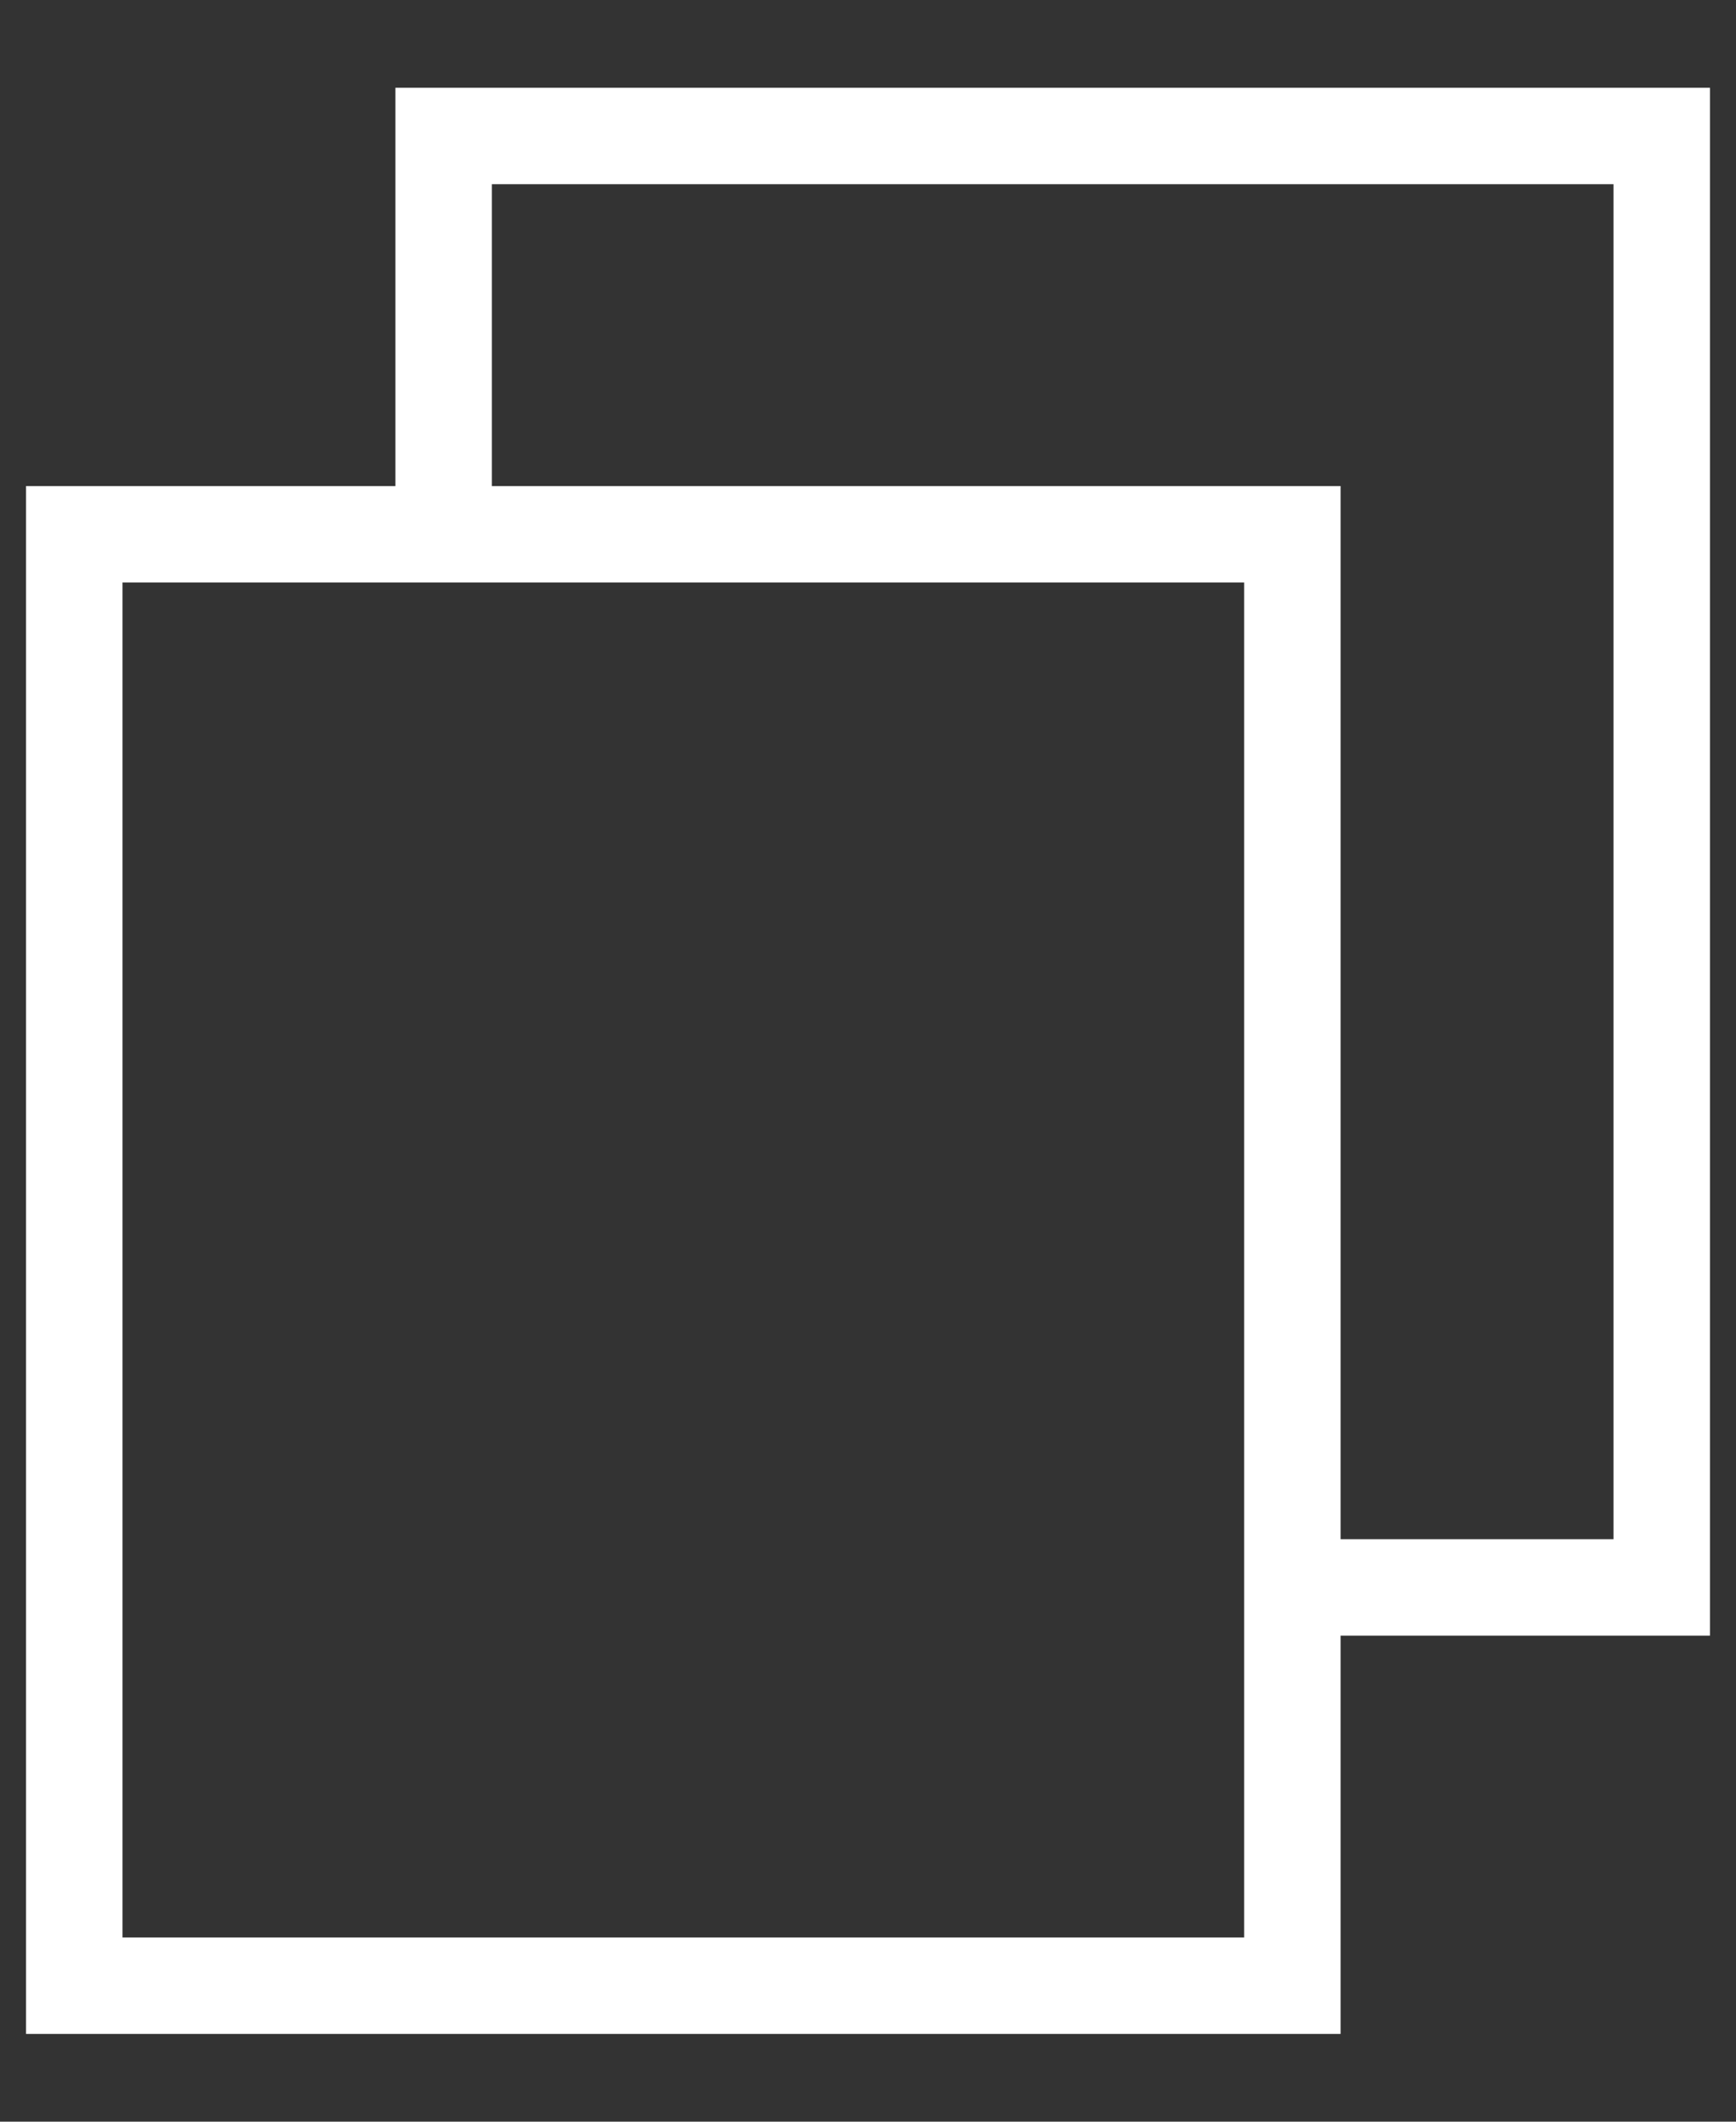 <?xml version="1.0" encoding="UTF-8"?>
<svg xmlns="http://www.w3.org/2000/svg" version="1.1" viewBox="0 0 18 22">
<rect x="0" y="0" width="18" height="22" style="fill:#333333;stroke:none;opacity:1;fill-opacity:1"/>
<defs>
<style>
    path,rect {
    fill: none;
    stroke: #fff;
    stroke-miterlimit: 10;
    }
</style>
</defs>
<path d="M13.41,16.46h3.82V1.41H4.6v4.13"/>
<rect x=".77" y="5.54" width="12.63" height="15.05"/>
</svg>